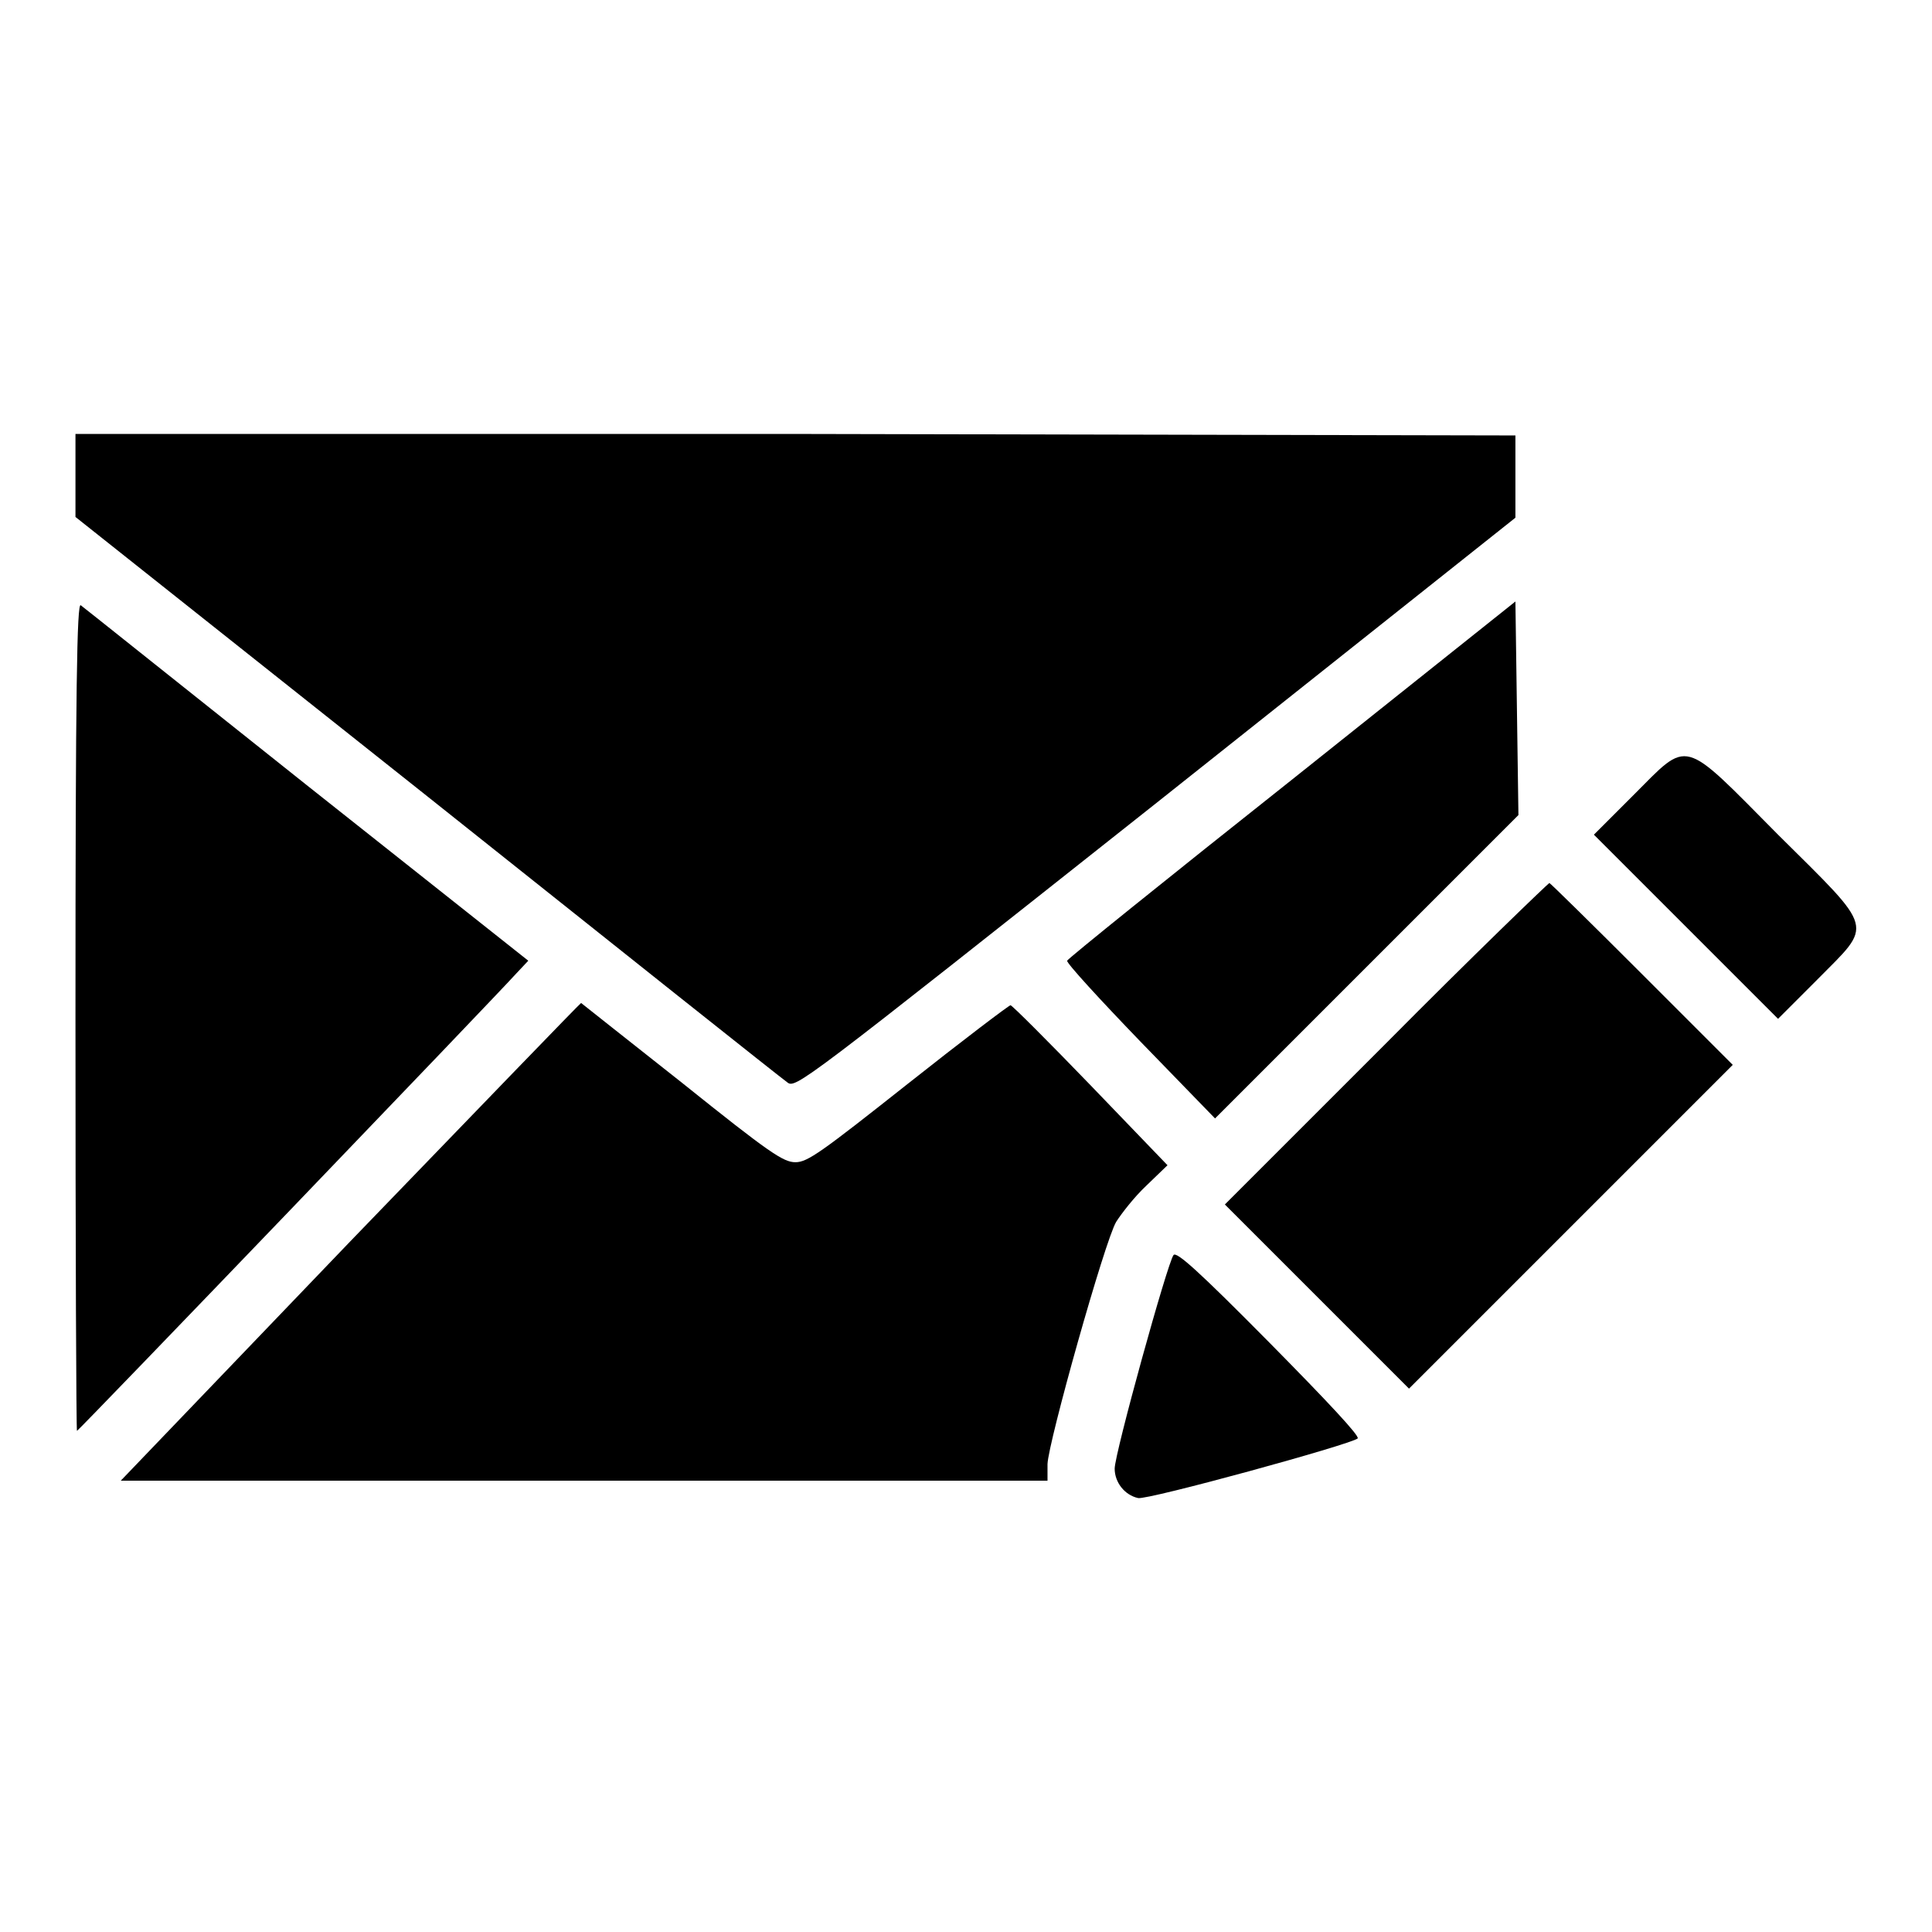 <?xml version="1.0" encoding="utf-8"?>
<!-- Svg Vector Icons : http://www.onlinewebfonts.com/icon -->
<!DOCTYPE svg PUBLIC "-//W3C//DTD SVG 1.1//EN" "http://www.w3.org/Graphics/SVG/1.1/DTD/svg11.dtd">
<svg version="1.1" xmlns="http://www.w3.org/2000/svg" xmlns:xlink="http://www.w3.org/1999/xlink" x="0px" y="0px" viewBox="0 0 256 256" enable-background="new 0 0 256 256" xml:space="preserve">
<g><g><g><path fill="#000000" d="M10,63v5.5l46.6,37c25.6,20.4,47.1,37.5,47.7,37.9c1.1,0.9,1.7,0.4,48.8-36.9l47.7-37.9v-5.5v-5.4l-95.4-0.2L10,57.5V63z"/><path fill="#000000" d="M10,134.7c0,30.2,0.1,54.9,0.2,54.9c0.2,0,55.8-57.9,58.2-60.6l1.6-1.7L40.6,104C24.5,91.2,11,80.4,10.7,80.2C10.2,79.8,10,90.8,10,134.7z"/><path fill="#000000" d="M171.2,103.3c-16.4,13-29.8,23.8-29.8,24c-0.1,0.3,4.3,5.1,9.7,10.7l9.9,10.2l20.1-20.1l20.1-20.1L201,93.9l-0.2-14.2L171.2,103.3z"/><path fill="#000000" d="M216.4,105.4l-5.2,5.2l12.2,12.2l12.2,12.2l5.2-5.2c7.4-7.5,7.8-6.3-5.2-19.2C222.7,97.6,223.9,97.9,216.4,105.4z"/><path fill="#000000" d="M183.6,138.3l-21.3,21.3l12.2,12.2l12.2,12.2l21.4-21.4l21.5-21.5l-12-12c-6.7-6.7-12.2-12.1-12.3-12.1S195.3,126.5,183.6,138.3z"/><path fill="#000000" d="M46.4,164.5L16,196.2h61.4h61.4l0-2.2c0.1-2.9,7.6-29.6,9.1-32.1c0.7-1.1,2.4-3.3,4-4.8l2.8-2.7l-10.2-10.6c-5.6-5.8-10.4-10.6-10.6-10.6s-6.4,4.7-13.6,10.4c-11.5,9.1-13.3,10.4-14.9,10.4c-1.6,0-3.4-1.2-15-10.5c-7.2-5.7-13.3-10.5-13.4-10.6C76.9,132.9,63.2,147.1,46.4,164.5z"/><path fill="#000000" d="M155.5,166.3c-0.8,1-7.8,26.3-7.8,28.3c0,1.8,1.3,3.5,3.1,3.9c1.2,0.3,28.2-7.1,29.1-7.9c0.3-0.3-3.9-4.8-11.7-12.7C158.8,168.4,155.9,165.8,155.5,166.3z"/></g></g></g>
</svg>
